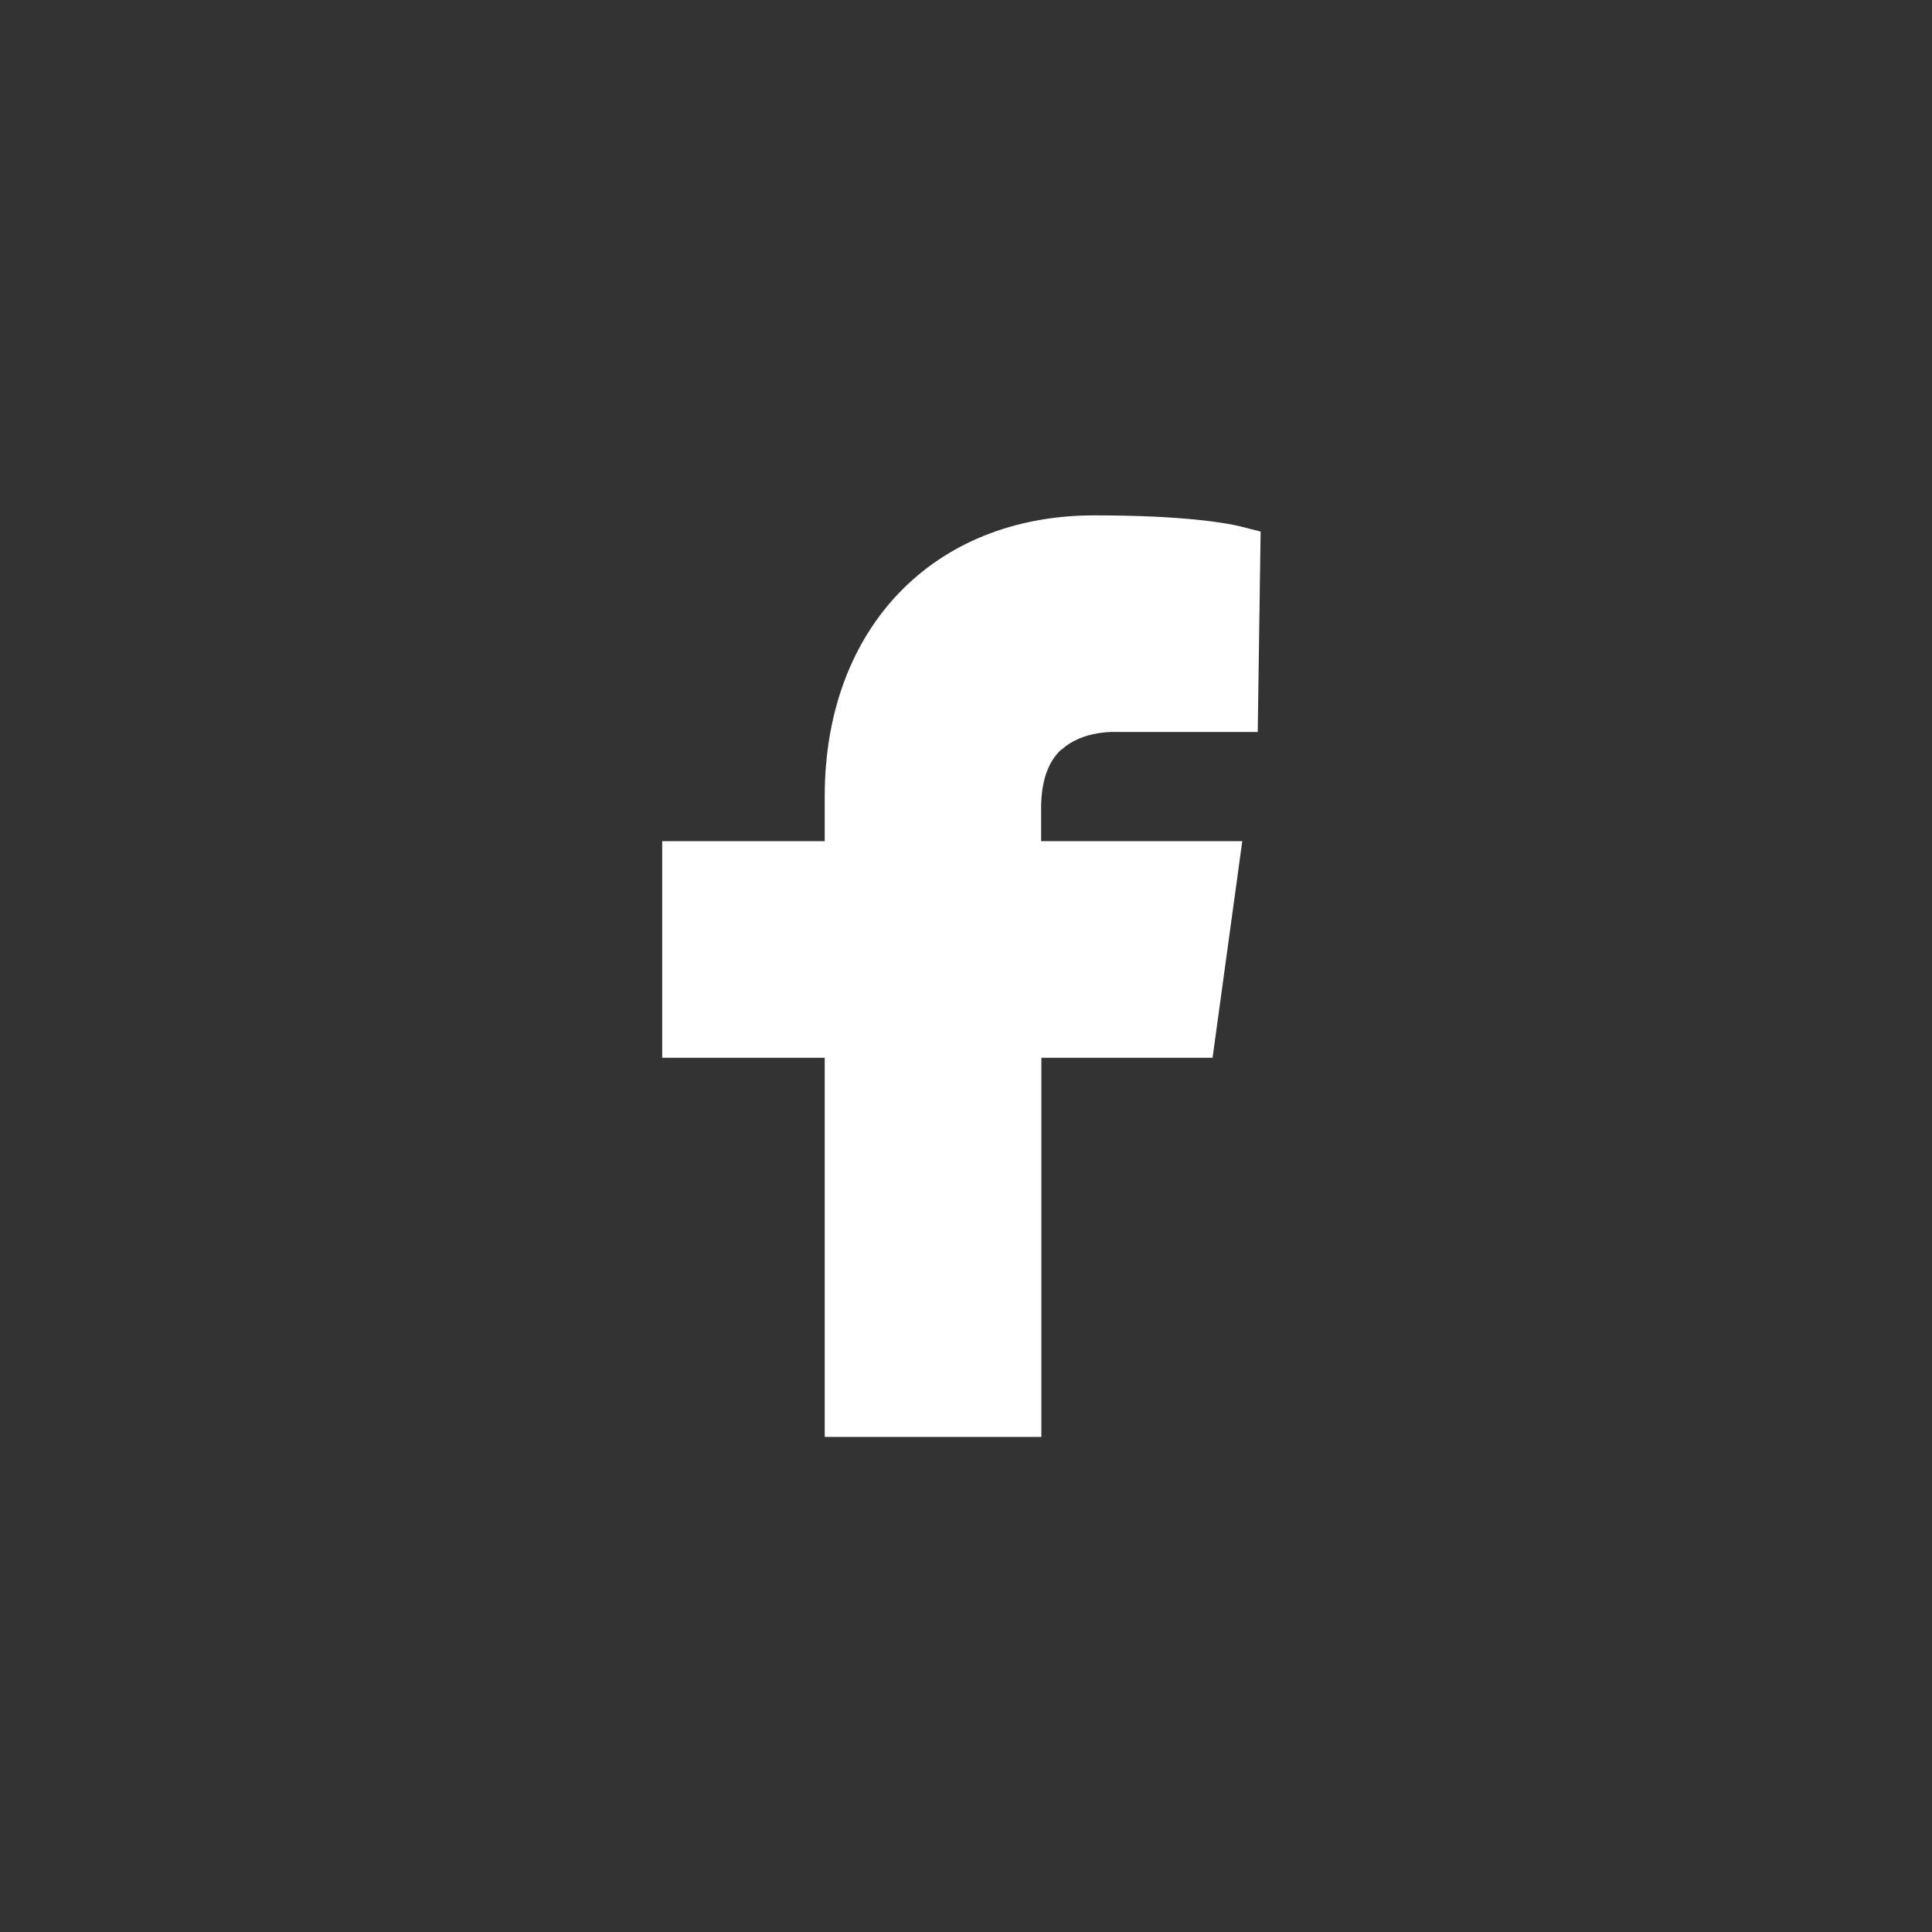<?xml version="1.0" encoding="UTF-8"?>
<svg xmlns="http://www.w3.org/2000/svg" version="1.1" viewBox="0 0 800 800">
  <rect x="0" y="0" width="800" height="800" fill="#333333" stroke="none"/>
  <defs>
    <style>
      .cls-1 {
        fill: #fff;
        fill-rule: evenodd;
      }
    </style>
  </defs>
  <!-- Generator: Adobe Illustrator 28.7.3, SVG Export Plug-In . SVG Version: 1.2.0 Build 164)  -->
  <g>
    <g id="Vrstva_1">
      <g id="Vrstva_1-2">
        <path class="cls-1" d="M439.6,310.4c8.9-8.2,22.6-7.3,23.7-7.3h57.5l1.2-83-8.7-2.2c-5.6-1.3-22.6-4.5-60.1-4.5-66.8,0-111.7,46.8-111.7,116.3v18.6h-67.3v89.7h67.3v157h89.7v-157h70.9l12.3-89.7h-83.3v-13.7c0-10.9,2.8-19.1,8.3-24.2"/>
      </g>
    </g>
  </g>
</svg>